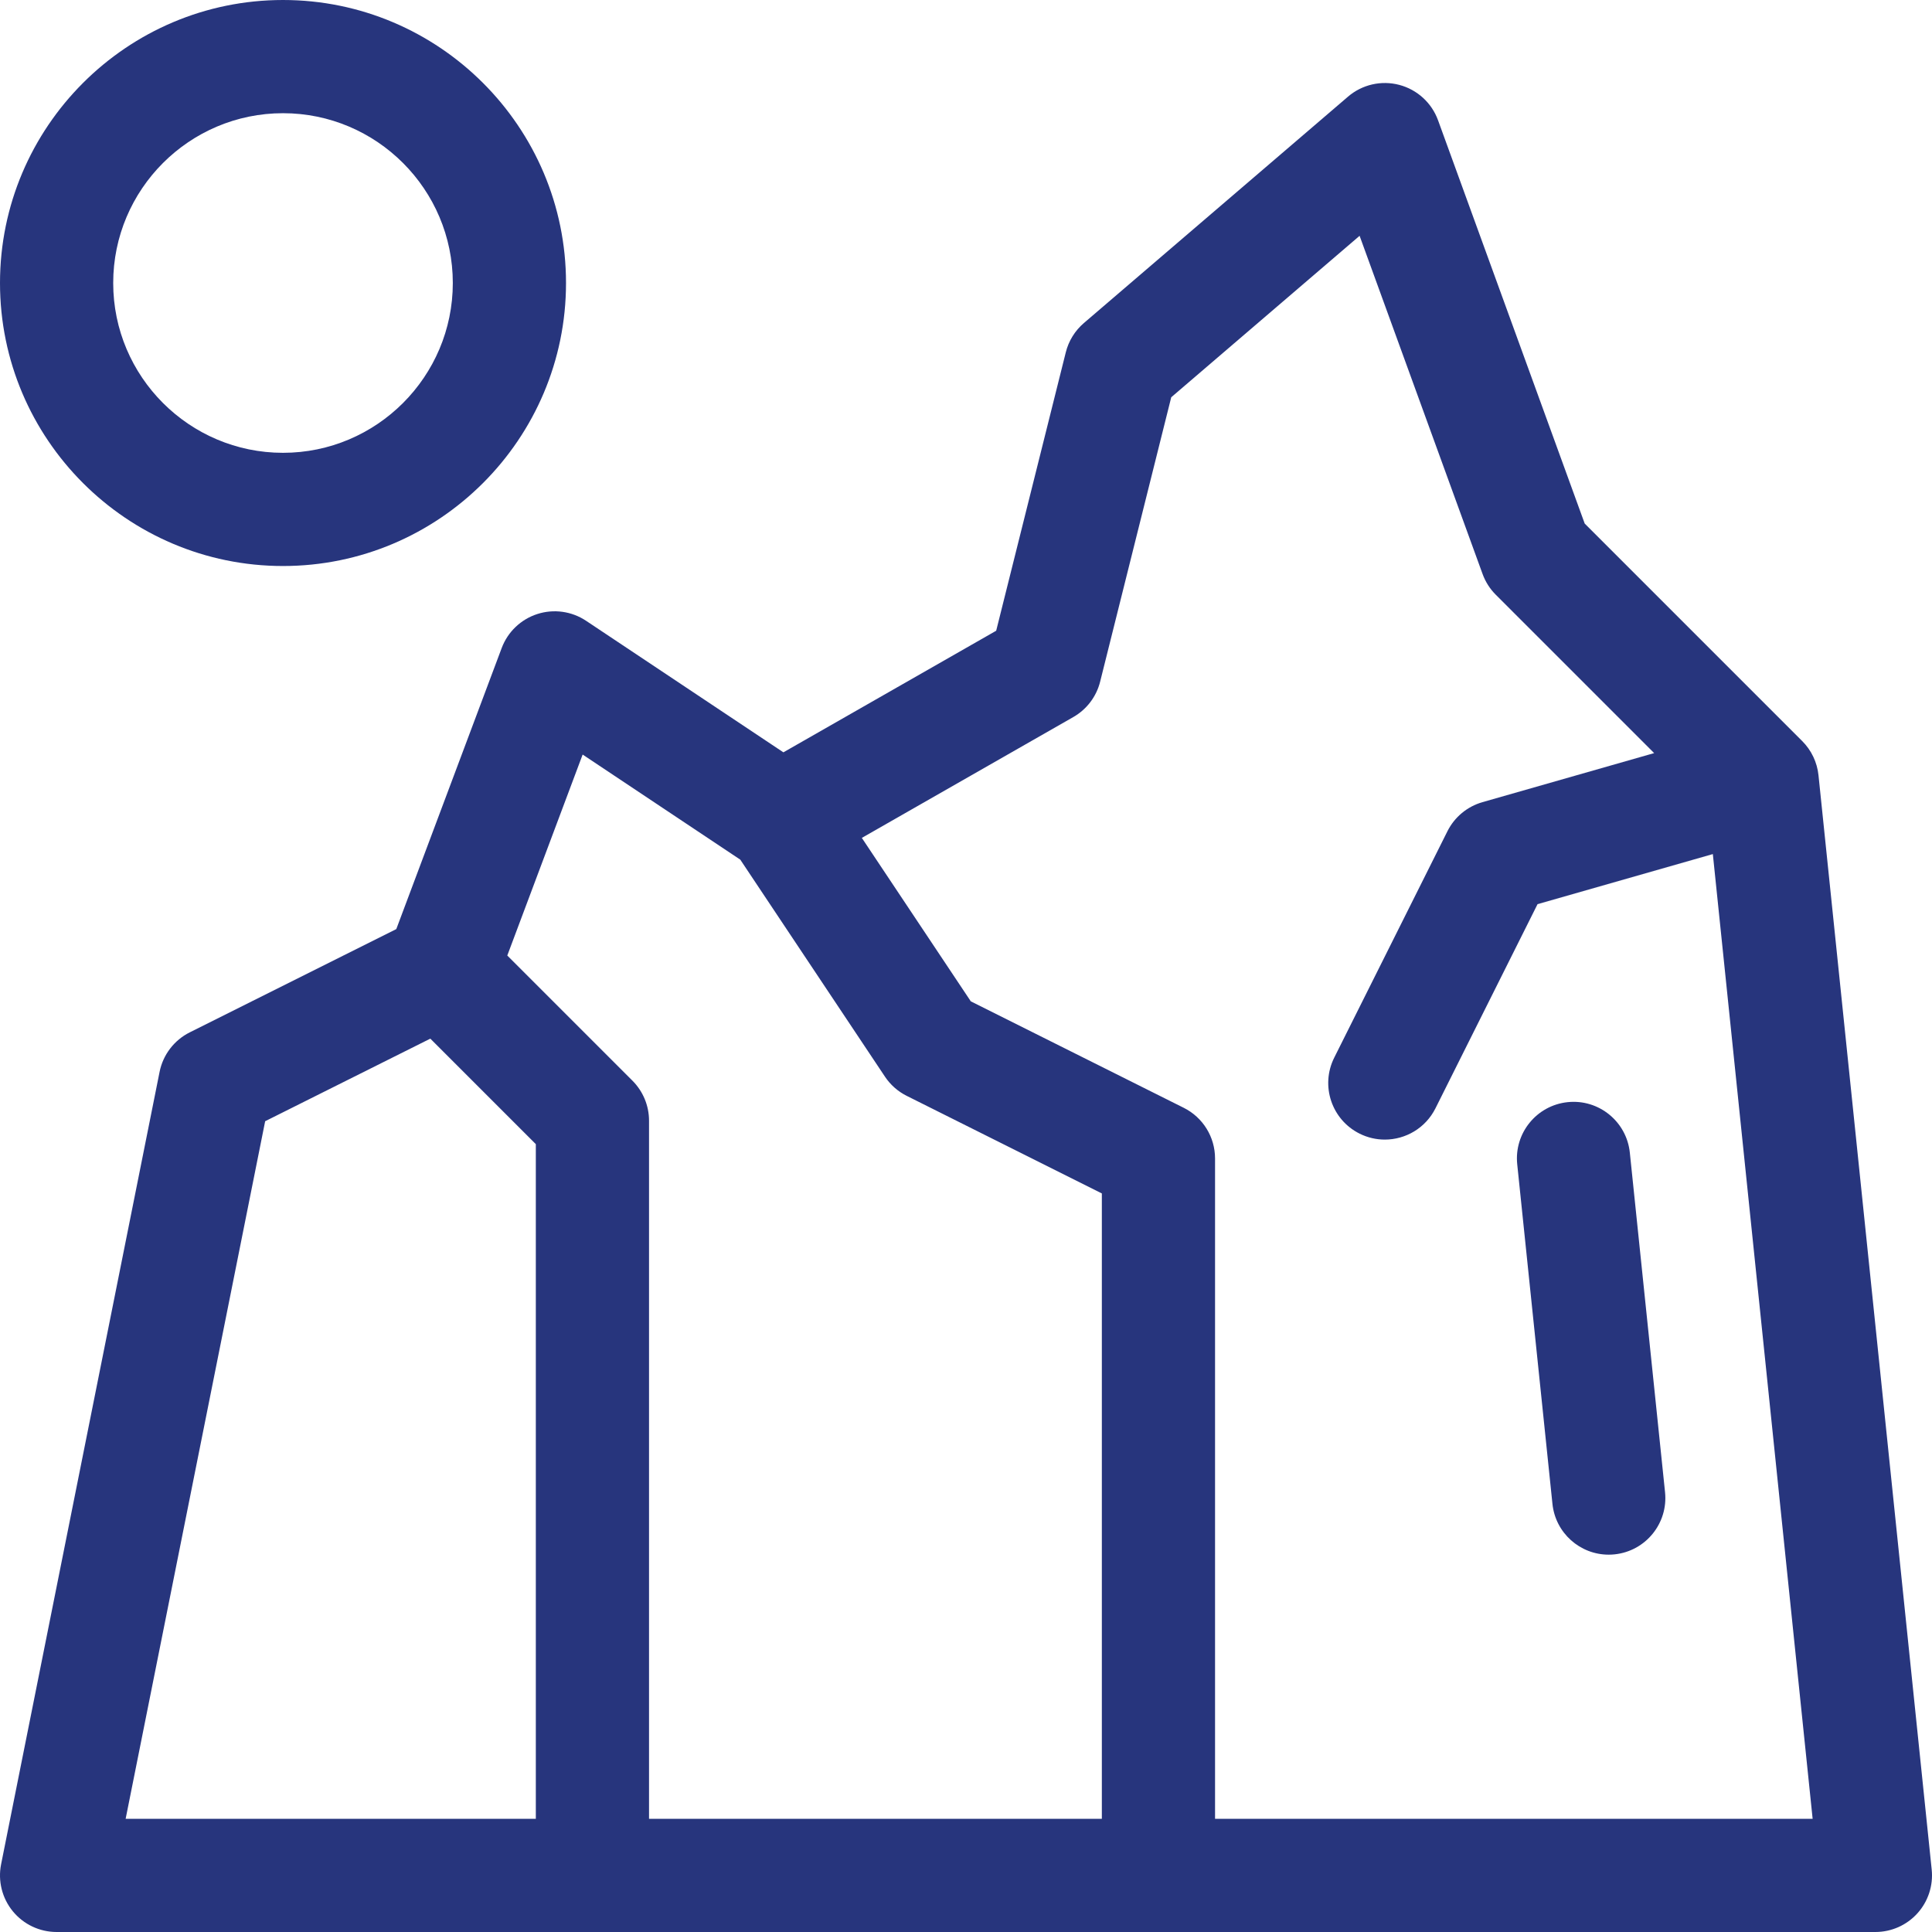 <svg id="Capa_1" enable-background="new 0 0 512 512" height="512" viewBox="0 0 512 512" width="512" xmlns="http://www.w3.org/2000/svg"><path fill='#27357d' d="m511.92 495.457-30-290c-.354-3.427-1.877-6.627-4.313-9.063l-57.646-57.647-38.864-106.873c-1.682-4.626-5.527-8.133-10.288-9.382-4.765-1.252-9.834-.084-13.57 3.12l-70.001 60c-2.362 2.024-4.036 4.733-4.79 7.751l-18.448 73.789-56.393 32.225-52.287-34.858c-3.809-2.539-8.568-3.2-12.925-1.795s-7.833 4.723-9.44 9.009l-27.932 74.485-54.731 27.366c-4.141 2.07-7.093 5.936-8.001 10.475l-42 210c-.881 4.407.26 8.977 3.108 12.452 2.85 3.474 7.107 5.489 11.601 5.489h482c4.247 0 8.295-1.8 11.139-4.954 2.845-3.153 4.219-7.365 3.781-11.589zm-357.513-295.491 41.777 27.851 38.335 57.503c1.447 2.172 3.438 3.929 5.772 5.096l51.709 25.855v165.729h-120v-185c0-3.978-1.58-7.793-4.394-10.606l-33.17-33.17zm-84.137 97.17 43.769-21.884 27.961 27.961v178.787h-108.703zm251.73 184.864v-175c0-5.682-3.21-10.875-8.292-13.417l-56.437-28.218-28.877-43.314 56.048-32.027c3.55-2.028 6.118-5.418 7.109-9.386l18.84-75.361 49.917-42.786 32.595 89.635c.749 2.06 1.94 3.931 3.49 5.48l41.974 41.974-45.489 12.997c-4.043 1.155-7.415 3.954-9.295 7.715l-30 60c-3.705 7.41-.702 16.419 6.708 20.125 2.153 1.077 4.442 1.587 6.696 1.587 5.502 0 10.8-3.039 13.428-8.295l27.05-54.098 46.455-13.273 26.448 255.662z"/><path fill='#27357d' d="m441.254 395.453-9.334-90c-.854-8.241-8.245-14.232-16.467-13.373-8.24.854-14.228 8.227-13.373 16.467l9.334 90c.8 7.714 7.313 13.454 14.901 13.454.518 0 1.04-.026 1.565-.081 8.241-.855 14.229-8.227 13.374-16.467z"/><path fill='#27357d' d="m75 150c41.355 0 75-33.645 75-75s-33.644-75-75-75-75 33.645-75 75 33.645 75 75 75zm0-120c24.813 0 45 20.187 45 45s-20.187 45-45 45-45-20.187-45-45 20.187-45 45-45z"/></svg>